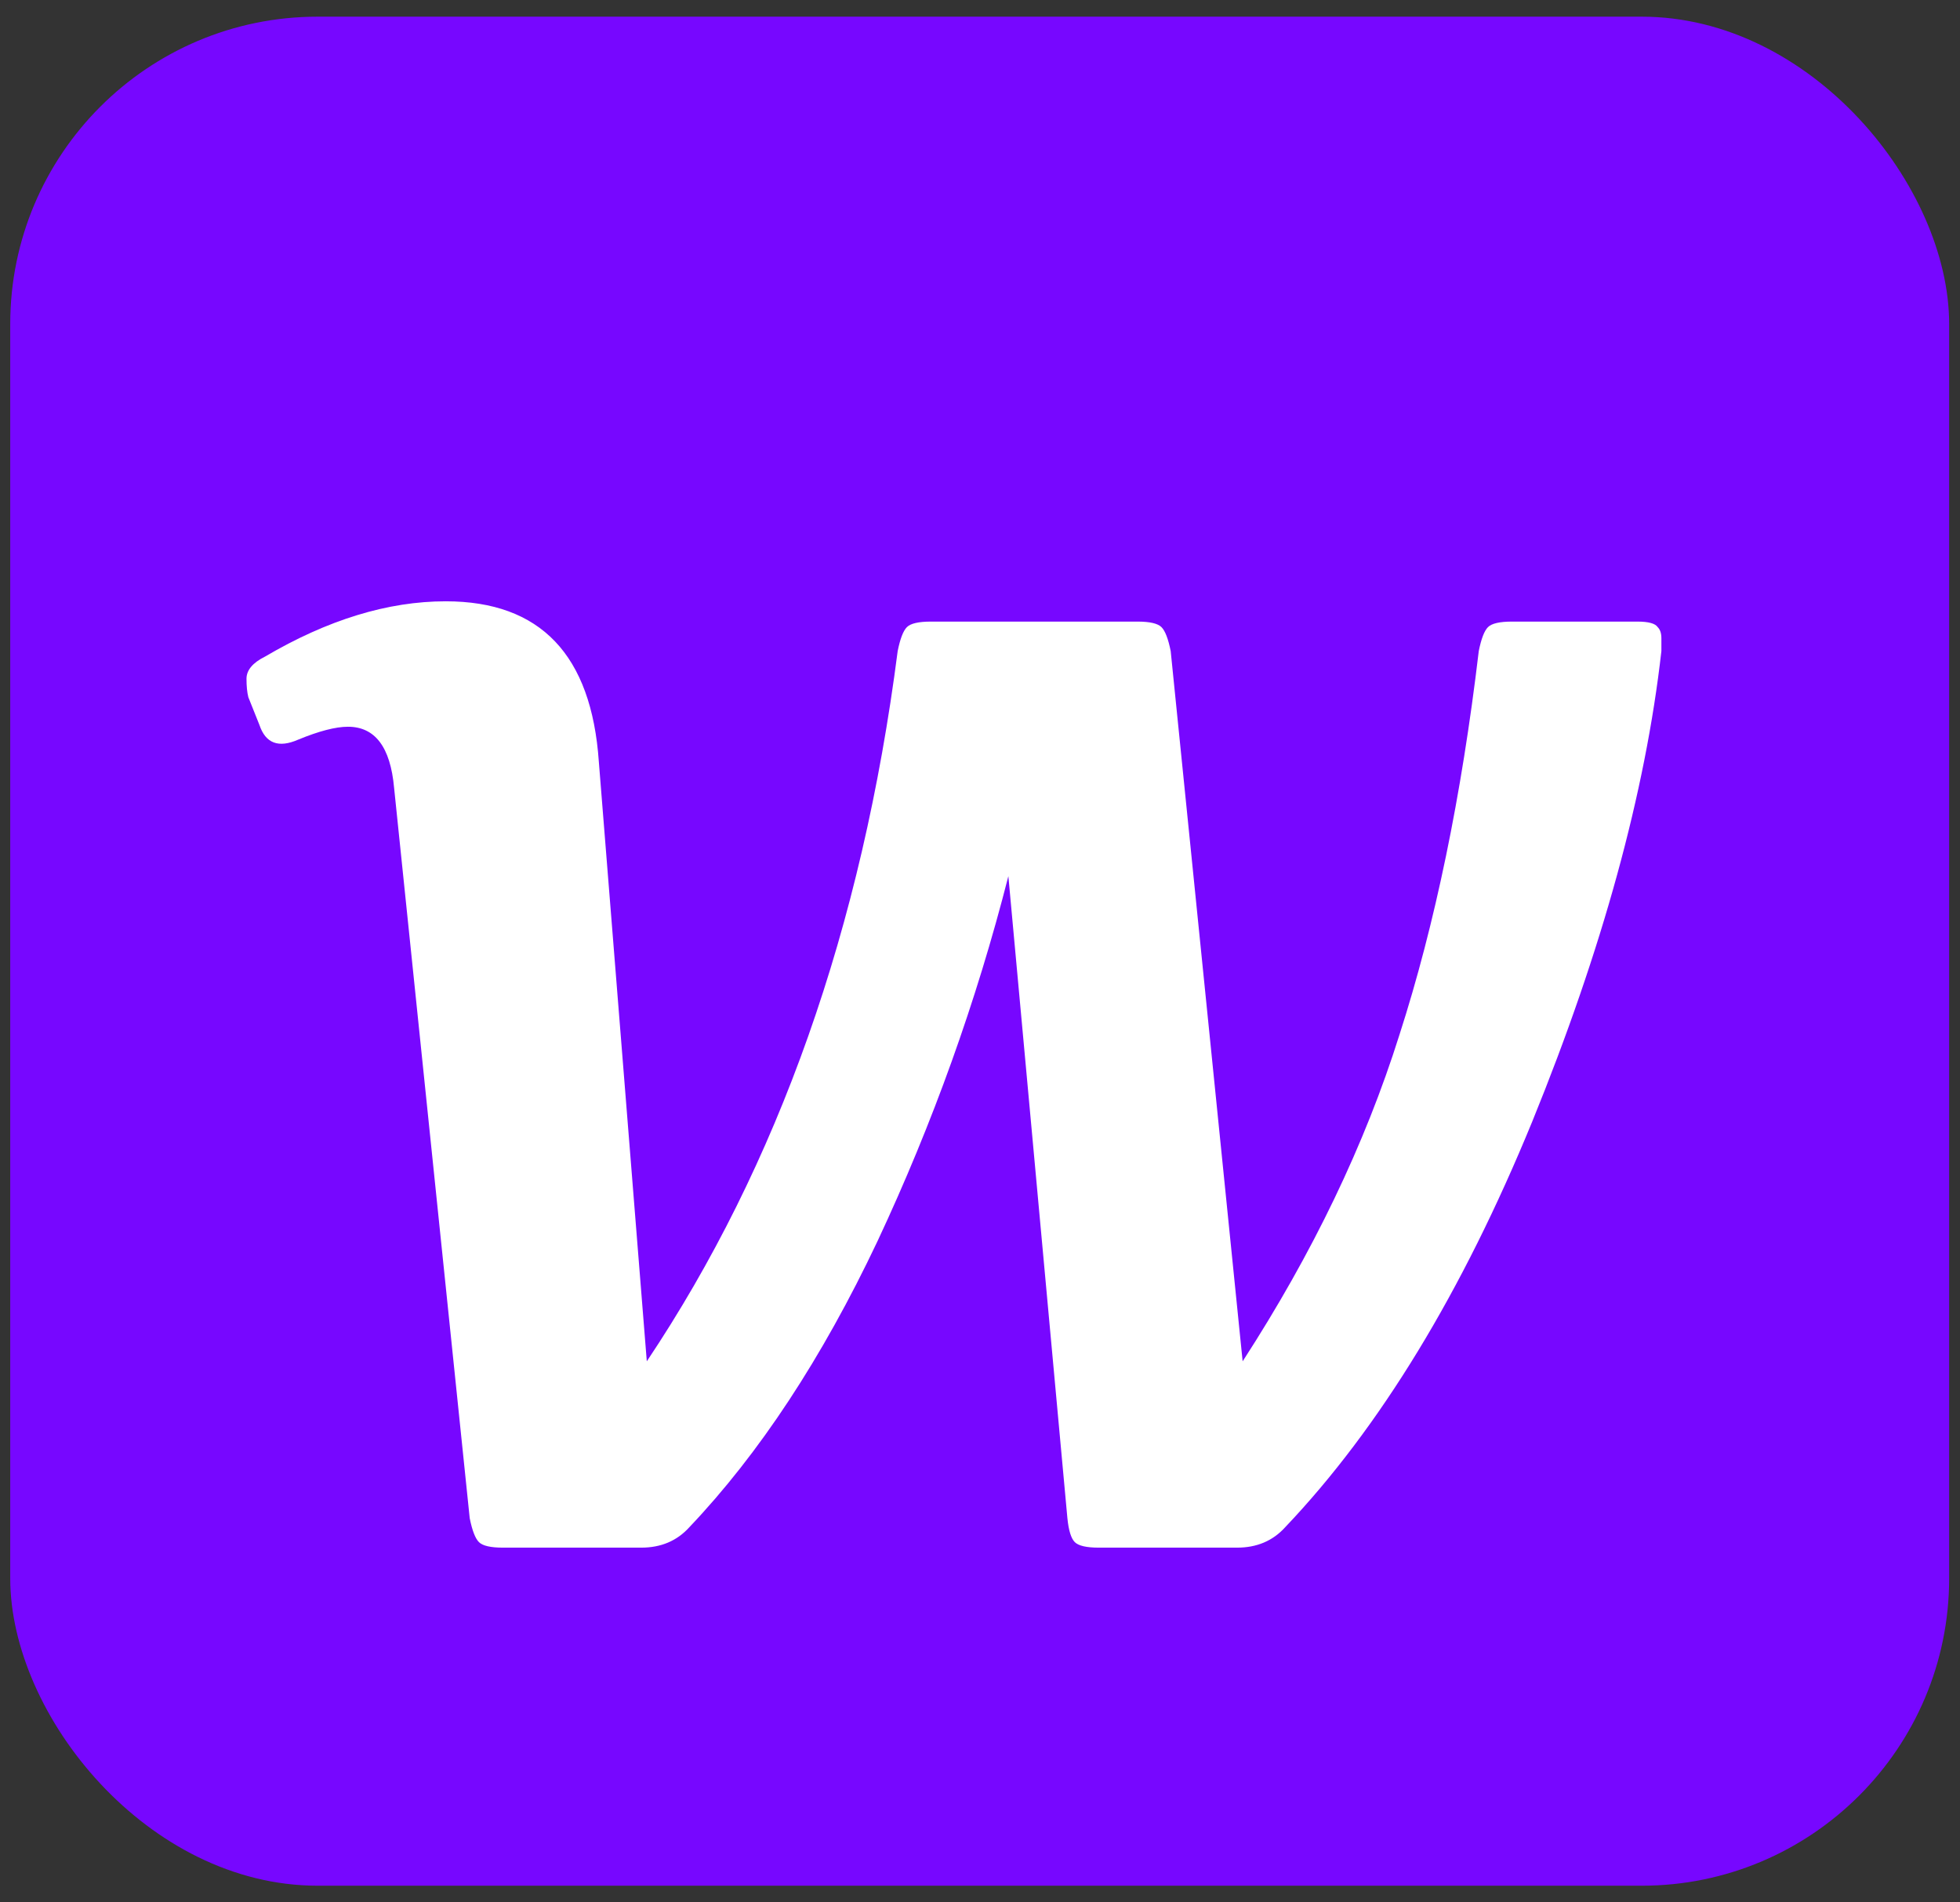 <svg width="102" height="99" viewBox="0 0 102 99" fill="none" xmlns="http://www.w3.org/2000/svg"><rect x="0" y="0" width="102" height="99" fill="#333333" stroke="none"/><rect x="0.532" y="0.868" width="100.904" height="97.265" rx="16" fill="#7707FF"/><path d="M23.196 31.292C28.124 31.292 30.78 34.076 31.164 39.644L33.66 70.844C40.508 60.604 44.86 48.284 46.716 33.884C46.844 33.244 47.004 32.828 47.196 32.636C47.388 32.444 47.804 32.348 48.444 32.348H59.196C59.836 32.348 60.252 32.444 60.444 32.636C60.636 32.828 60.796 33.244 60.924 33.884L64.668 70.844C68.316 65.212 71.036 59.548 72.828 53.852C74.684 48.092 76.06 41.436 76.956 33.884C77.084 33.244 77.244 32.828 77.436 32.636C77.628 32.444 78.044 32.348 78.684 32.348H85.212C85.788 32.348 86.14 32.444 86.268 32.636C86.396 32.764 86.46 32.956 86.46 33.212C86.46 33.468 86.46 33.692 86.46 33.884C85.628 41.244 83.388 49.404 79.74 58.364C76.092 67.26 71.804 74.3 66.876 79.484C66.236 80.188 65.404 80.54 64.38 80.54H57.18C56.54 80.54 56.124 80.444 55.932 80.252C55.74 80.06 55.612 79.644 55.548 79.004L52.476 45.596C50.812 52.124 48.54 58.46 45.66 64.604C42.78 70.684 39.516 75.644 35.868 79.484C35.228 80.188 34.396 80.54 33.372 80.54H26.172C25.532 80.54 25.116 80.444 24.924 80.252C24.732 80.06 24.572 79.644 24.444 79.004L20.508 40.988C20.316 38.876 19.516 37.82 18.108 37.82C17.468 37.82 16.604 38.044 15.516 38.492C14.492 38.94 13.82 38.684 13.5 37.724L12.924 36.284C12.86 36.028 12.828 35.708 12.828 35.324C12.828 34.876 13.148 34.492 13.788 34.172C17.052 32.252 20.188 31.292 23.196 31.292Z" fill="white"/></svg>